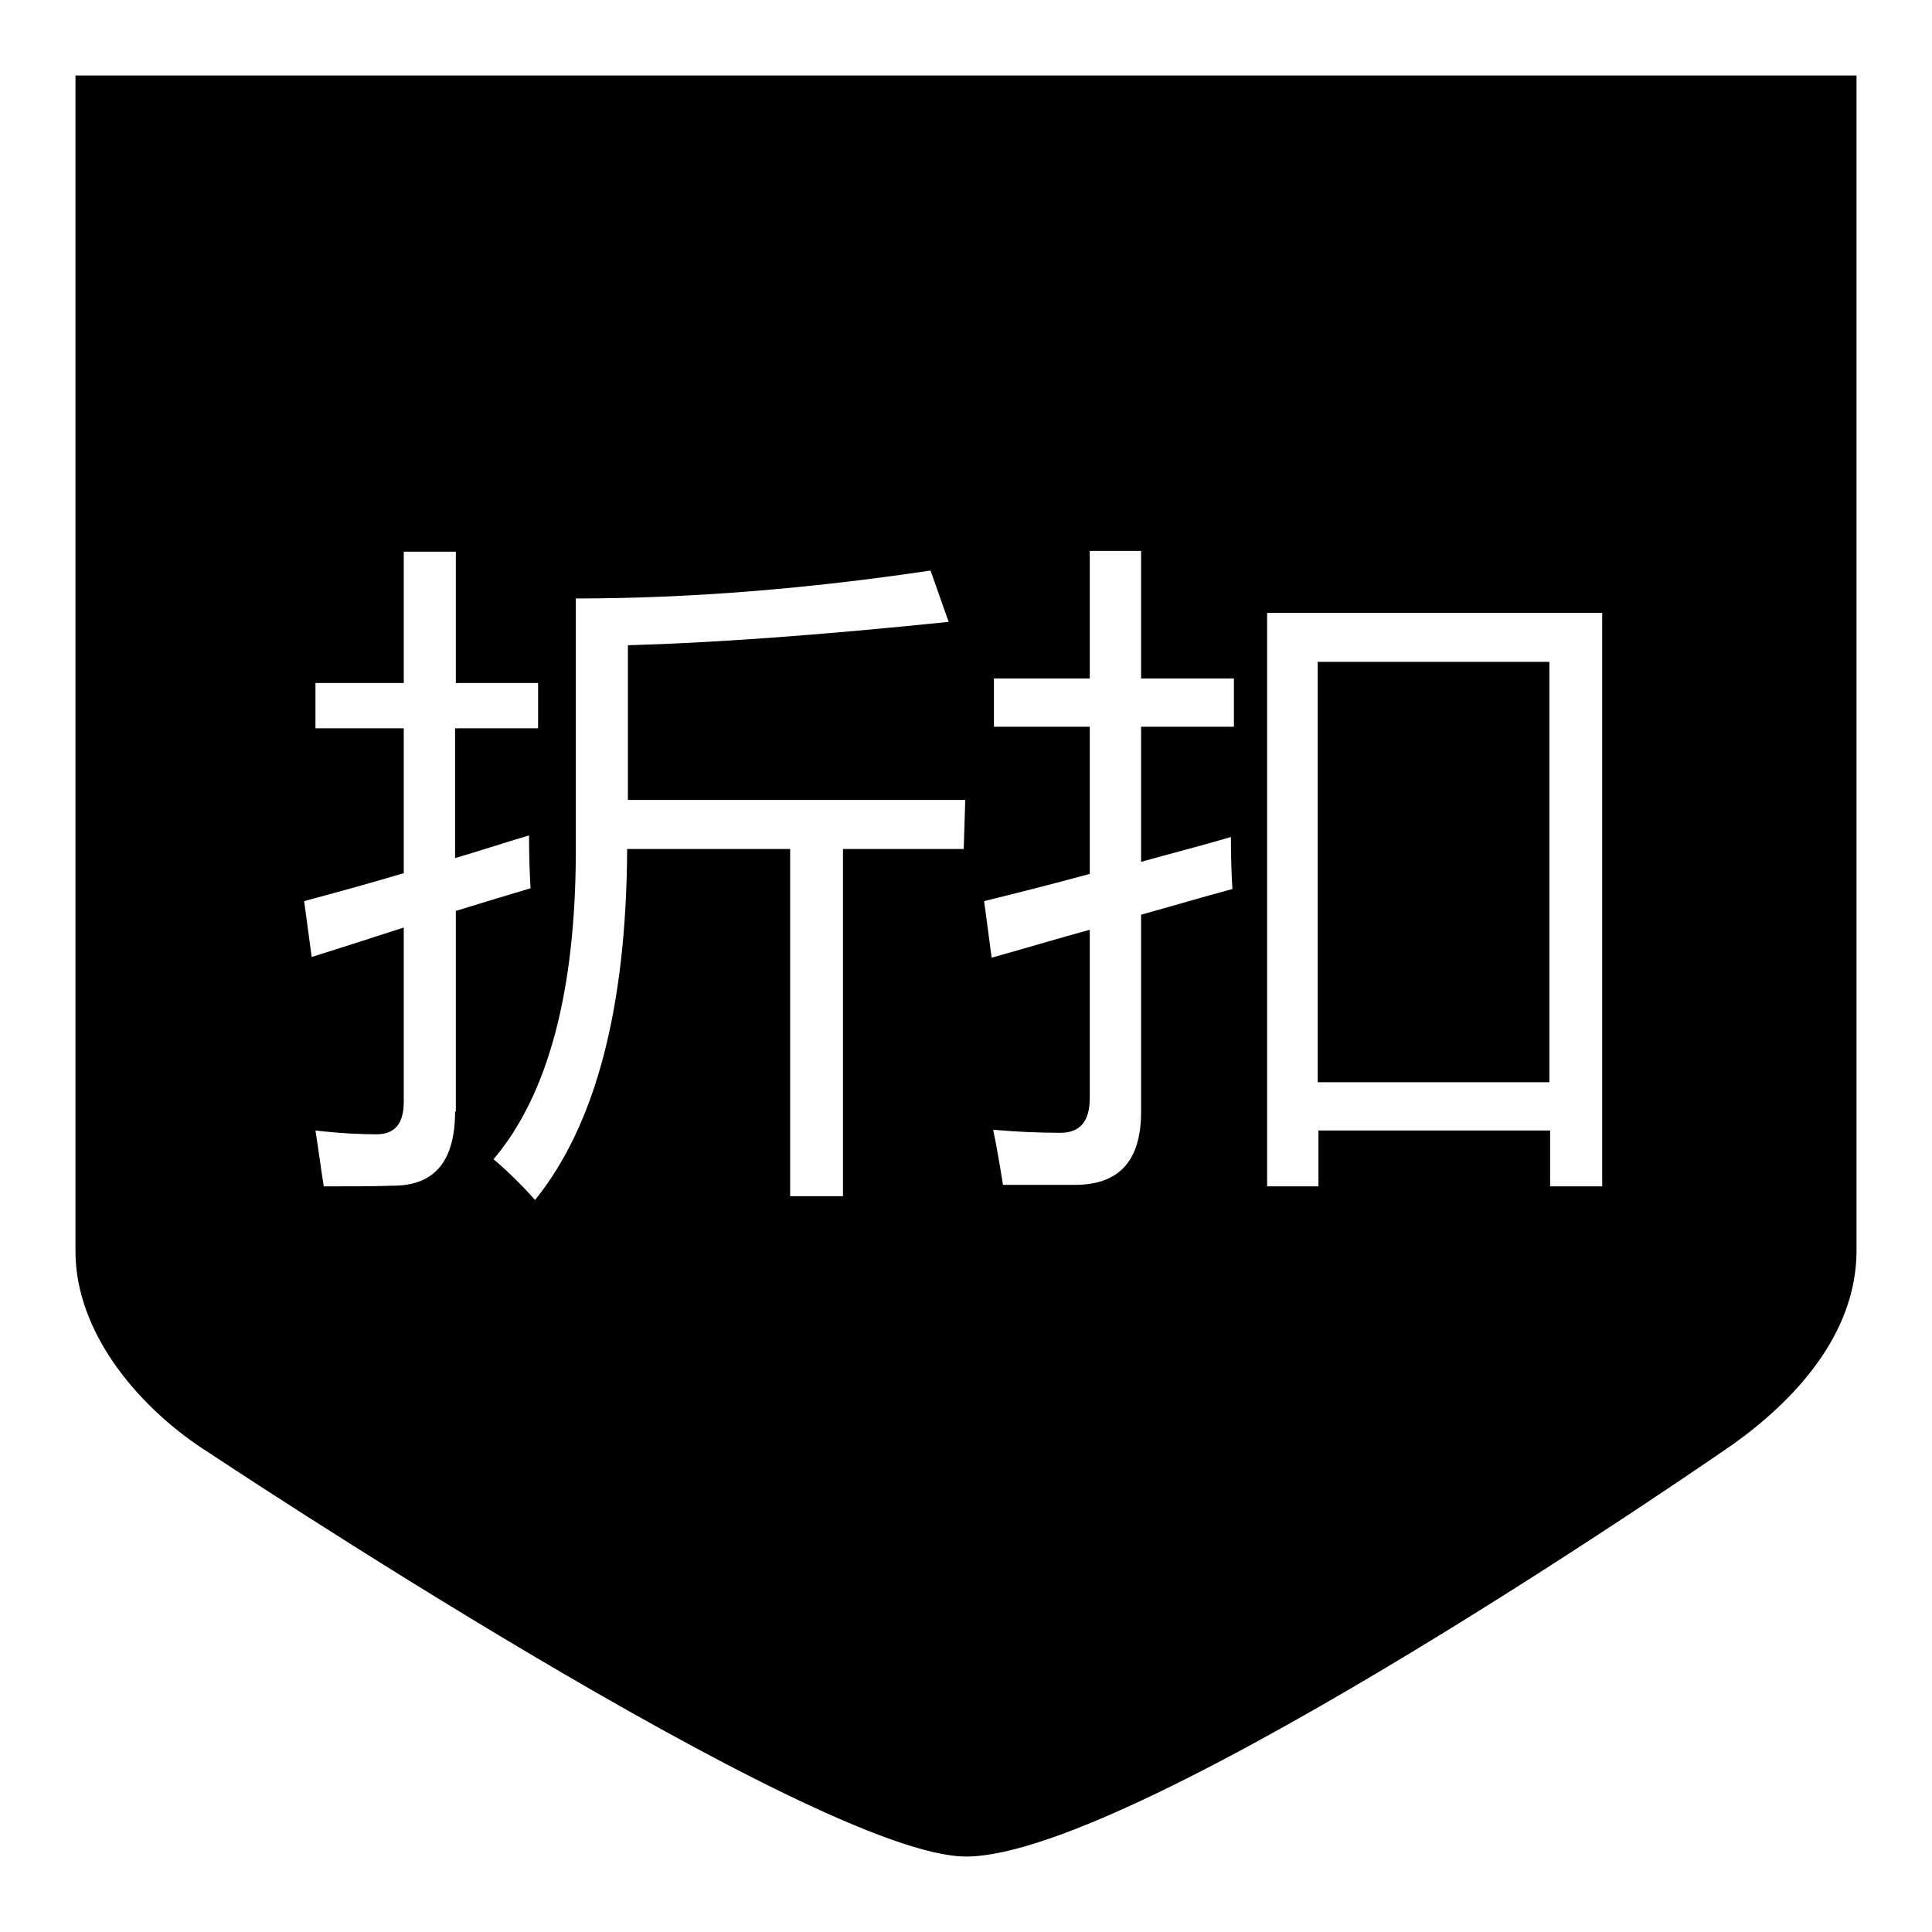 <?xml version="1.0" encoding="utf-8"?>
<!-- Svg Vector Icons : http://www.onlinewebfonts.com/icon -->
<!DOCTYPE svg PUBLIC "-//W3C//DTD SVG 1.1//EN" "http://www.w3.org/Graphics/SVG/1.1/DTD/svg11.dtd">
<svg version="1.1" xmlns="http://www.w3.org/2000/svg" xmlns:xlink="http://www.w3.org/1999/xlink" x="0px" y="0px" viewBox="0 0 256 256" enable-background="new 0 0 256 256" xml:space="preserve">
<g><g><path fill="#000000" d="M246,10H10v155.8c0,11.1,8.8,21.1,17.7,26.7c0,0,80.4,53.5,100.3,53.5c23,0,101.6-54.6,101.6-54.6l0,0c8-5.7,16.4-14.5,16.4-25.7V10L246,10z M60.3,147.3c0,6.4-2.6,9.7-7.9,9.8c-2.7,0.1-5.9,0.1-9.5,0.1c-0.4-2.5-0.7-4.9-1.1-7.4c3.5,0.4,6.2,0.5,8.1,0.5c2.4,0,3.6-1.4,3.6-4.3v-23.1c-3.7,1.2-7.7,2.5-12.2,3.9l-1-7.4c4.1-1.1,8.5-2.3,13.2-3.7V96.5H41.8v-6h11.7V73.1h6.9v17.4h10.9v6H60.3v17.2c3.1-0.9,6.4-2,9.8-3c0,3,0.1,5.3,0.2,7c-2.7,0.8-6,1.8-9.9,3V147.3L60.3,147.3z M127.7,112.5h-16v46h-7v-46H83.1c-0.1,21.1-4.2,36.6-12.2,46.5c-1.6-1.8-3.4-3.6-5.5-5.4c7.2-8.5,10.9-22.2,10.9-41V79.3c15.2,0,30.9-1.3,47-3.7l2.4,6.8c-17.4,1.8-31.6,2.8-42.5,3.1V106h44.7L127.7,112.5L127.7,112.5z M163.5,96.3h-12.3v17.9c3.9-1.1,7.9-2.1,11.9-3.3c0,2.9,0.1,5.2,0.2,6.9c-4.1,1.1-8.1,2.3-12.1,3.4v26.1c0,6.4-2.8,9.6-8.5,9.7c-2.6,0-5.9,0-9.8,0c-0.4-2.5-0.8-4.9-1.3-7.3c3.4,0.3,6.4,0.4,8.9,0.4c2.6,0,3.9-1.5,3.9-4.6v-22.3c-4.4,1.2-8.7,2.5-13,3.7l-1-7.5c4.5-1.1,9.2-2.3,14-3.6V96.3h-12.7v-6.4h12.7V73h6.8v16.9h12.3V96.3L163.5,96.3z M212.2,157.2h-6.8v-7.4h-30.7v7.4h-6.8v-76h44.4V157.2z"/><path fill="#000000" d="M174.6,87.7h30.7v55.7h-30.7V87.7L174.6,87.7z"/></g></g>
</svg>